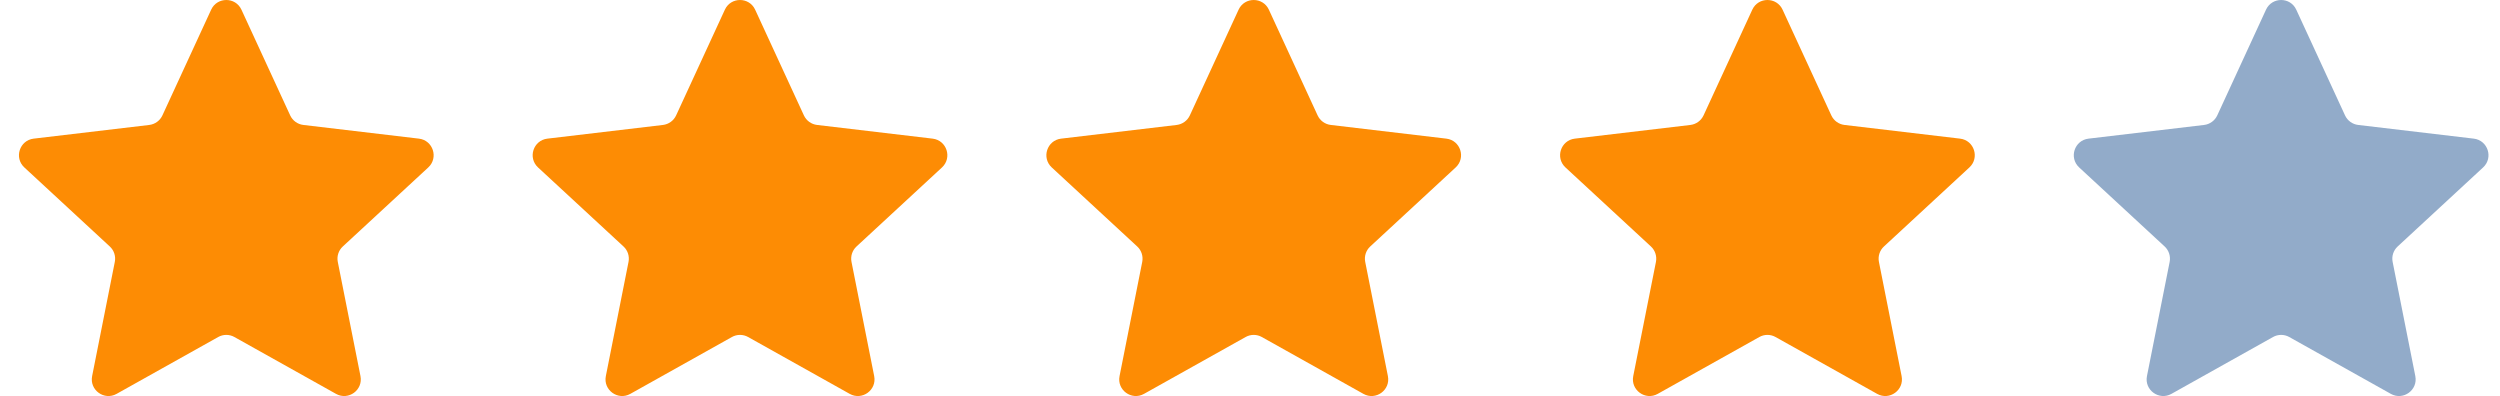 <svg width="101" height="16" viewBox="0 0 101 16" fill="none" xmlns="http://www.w3.org/2000/svg">
<path d="M8.531 0.391C8.772 -0.13 9.513 -0.13 9.754 0.391L11.723 4.661C11.821 4.874 12.023 5.02 12.255 5.048L16.925 5.601C17.495 5.669 17.724 6.374 17.303 6.764L13.85 9.957C13.678 10.115 13.601 10.352 13.647 10.582L14.563 15.194C14.675 15.757 14.076 16.193 13.575 15.912L9.471 13.616C9.267 13.501 9.018 13.501 8.814 13.616L4.711 15.912C4.209 16.193 3.61 15.757 3.722 15.194L4.638 10.582C4.684 10.352 4.607 10.115 4.435 9.957L0.983 6.764C0.561 6.374 0.79 5.669 1.36 5.601L6.03 5.048C6.262 5.02 6.464 4.874 6.562 4.661L8.531 0.391Z" fill="#FD8C04"/>
<path d="M29.285 0.391C29.526 -0.13 30.267 -0.13 30.508 0.391L32.477 4.661C32.575 4.874 32.777 5.02 33.009 5.048L37.679 5.601C38.249 5.669 38.478 6.374 38.057 6.764L34.604 9.957C34.432 10.115 34.355 10.352 34.401 10.582L35.317 15.194C35.429 15.757 34.83 16.193 34.328 15.912L30.225 13.616C30.021 13.501 29.772 13.501 29.568 13.616L25.465 15.912C24.963 16.193 24.364 15.757 24.476 15.194L25.392 10.582C25.438 10.352 25.361 10.115 25.189 9.957L21.736 6.764C21.315 6.374 21.544 5.669 22.114 5.601L26.784 5.048C27.016 5.02 27.218 4.874 27.316 4.661L29.285 0.391Z" fill="#FD8C04"/>
<path d="M50.039 0.391C50.28 -0.13 51.021 -0.13 51.262 0.391L53.231 4.661C53.329 4.874 53.531 5.02 53.763 5.048L58.433 5.601C59.003 5.669 59.232 6.374 58.81 6.764L55.358 9.957C55.186 10.115 55.109 10.352 55.155 10.582L56.071 15.194C56.183 15.757 55.584 16.193 55.082 15.912L50.979 13.616C50.775 13.501 50.526 13.501 50.322 13.616L46.218 15.912C45.717 16.193 45.117 15.757 45.23 15.194L46.146 10.582C46.191 10.352 46.115 10.115 45.943 9.957L42.49 6.764C42.069 6.374 42.298 5.669 42.868 5.601L47.538 5.048C47.77 5.02 47.972 4.874 48.07 4.661L50.039 0.391Z" fill="#FD8C04"/>
<path d="M70.793 0.391C71.034 -0.13 71.775 -0.13 72.016 0.391L73.985 4.661C74.083 4.874 74.285 5.02 74.517 5.048L79.187 5.601C79.757 5.669 79.986 6.374 79.564 6.764L76.112 9.957C75.94 10.115 75.863 10.352 75.909 10.582L76.825 15.194C76.937 15.757 76.338 16.193 75.836 15.912L71.733 13.616C71.529 13.501 71.28 13.501 71.076 13.616L66.972 15.912C66.471 16.193 65.871 15.757 65.983 15.194L66.9 10.582C66.945 10.352 66.868 10.115 66.697 9.957L63.244 6.764C62.823 6.374 63.052 5.669 63.622 5.601L68.292 5.048C68.524 5.02 68.725 4.874 68.824 4.661L70.793 0.391Z" fill="#FD8C04"/>
<path d="M91.547 0.391C91.788 -0.13 92.529 -0.13 92.769 0.391L94.739 4.661C94.837 4.874 95.038 5.02 95.271 5.048L99.941 5.601C100.511 5.669 100.74 6.374 100.318 6.764L96.866 9.957C96.694 10.115 96.617 10.352 96.663 10.582L97.579 15.194C97.691 15.757 97.091 16.193 96.59 15.912L92.487 13.616C92.283 13.501 92.034 13.501 91.829 13.616L87.726 15.912C87.225 16.193 86.625 15.757 86.737 15.194L87.654 10.582C87.699 10.352 87.622 10.115 87.451 9.957L83.998 6.764C83.576 6.374 83.805 5.669 84.376 5.601L89.046 5.048C89.278 5.02 89.479 4.874 89.578 4.661L91.547 0.391Z" fill="#92ABC9"/>
</svg>